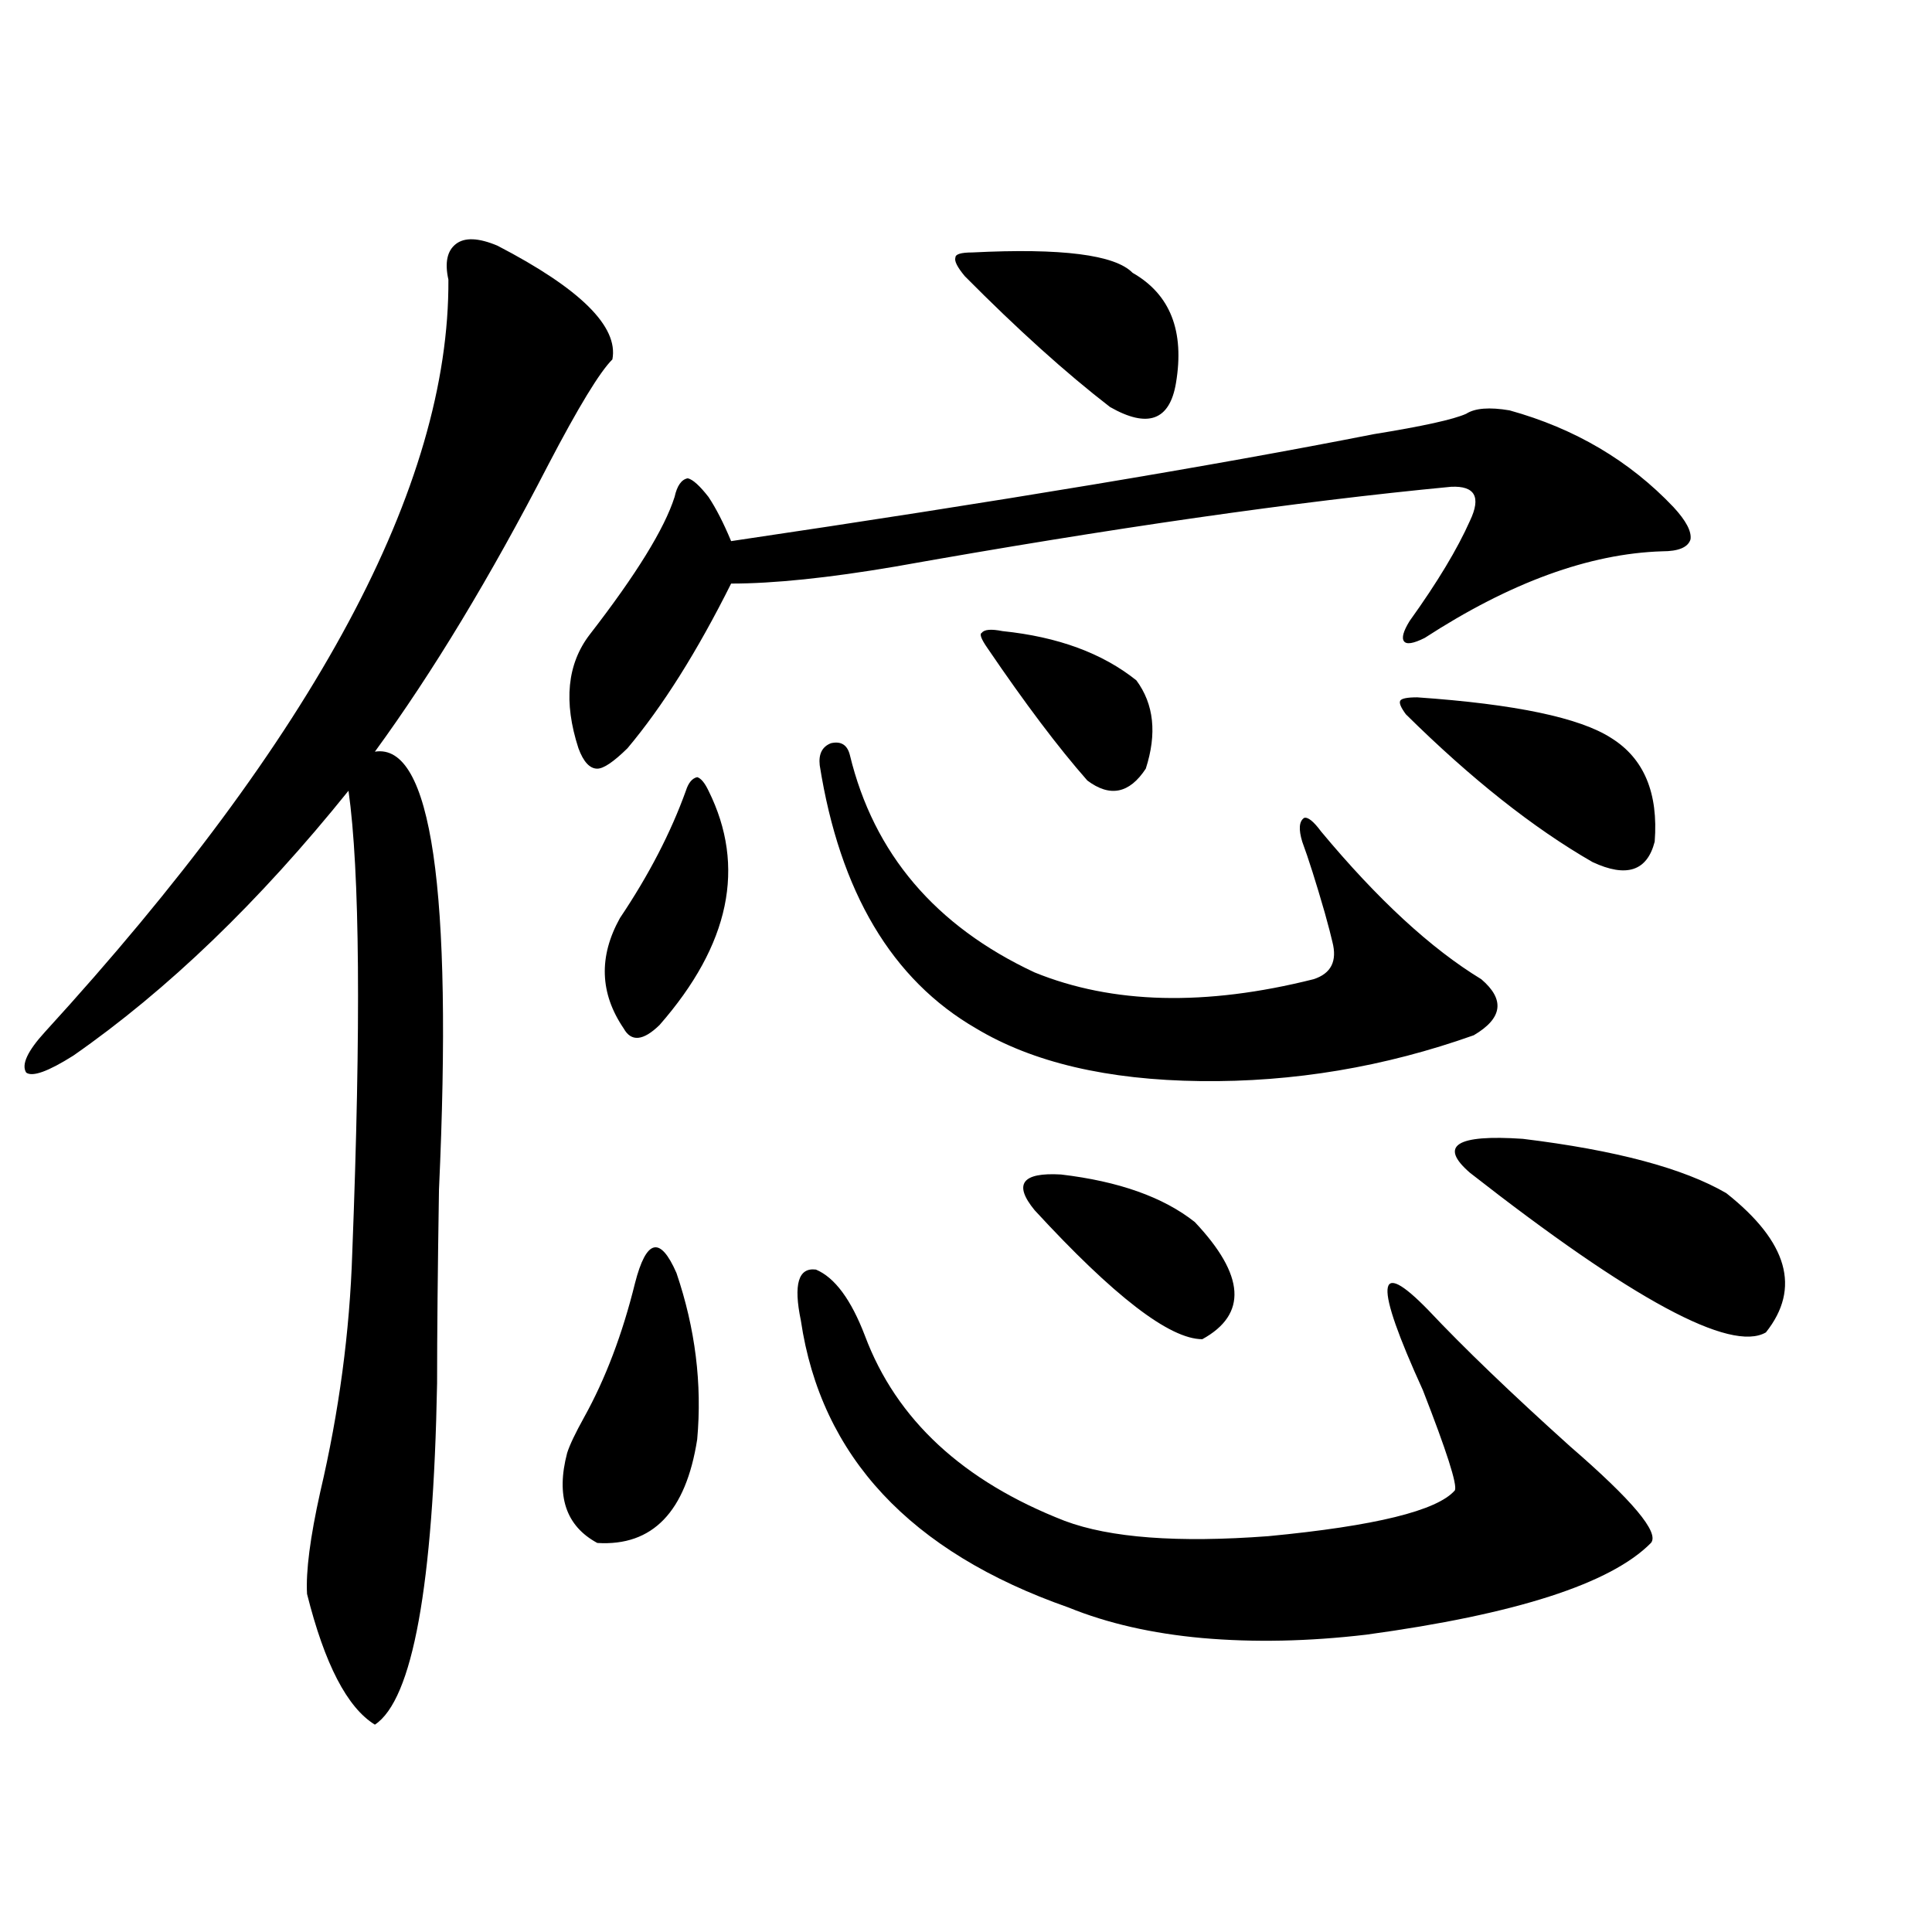<?xml version="1.0" encoding="utf-8"?>
<!-- Generator: Adobe Illustrator 16.0.0, SVG Export Plug-In . SVG Version: 6.00 Build 0)  -->
<!DOCTYPE svg PUBLIC "-//W3C//DTD SVG 1.1//EN" "http://www.w3.org/Graphics/SVG/1.1/DTD/svg11.dtd">
<svg version="1.1" id="图层_1" xmlns="http://www.w3.org/2000/svg" xmlns:xlink="http://www.w3.org/1999/xlink" x="0px" y="0px"
	 width="1000px" height="1000px" viewBox="0 0 1000 1000" enable-background="new 0 0 1000 1000" xml:space="preserve">
<path d="M257.457,127.152c42.926,22.275,62.758,41.899,59.511,58.887c-6.509,6.455-17.561,24.609-33.17,54.492
	c-29.923,58.008-59.846,107.529-89.754,148.535c29.268-4.683,40.319,70.903,33.17,226.758c-0.655,41.611-0.976,75.01-0.976,100.195
	c-1.951,104.893-12.683,163.766-32.194,176.66c-14.313-8.789-26.021-31.352-35.121-67.676c-0.655-11.714,1.616-29.292,6.829-52.734
	c9.756-41.597,15.274-82.905,16.585-123.926c4.543-117.773,3.902-197.451-1.951-239.063
	C134.198,466.713,86.729,512.416,37.95,546.391c-13.018,8.213-21.143,11.138-24.39,8.789c-2.606-4.092,0.641-11.123,9.756-21.094
	c139.829-152.93,209.416-282.705,208.775-389.355c-1.951-8.789-0.655-14.941,3.902-18.457
	C240.537,122.758,247.701,123.061,257.457,127.152z M328.675,664.164c5.854-22.852,13.003-24.609,21.463-5.273
	c9.756,28.716,13.323,57.432,10.731,86.133c-5.854,37.505-23.094,55.371-51.706,53.613c-16.265-8.789-21.463-24.307-15.609-46.582
	c1.296-4.092,4.223-10.244,8.78-18.457C313.386,713.686,322.166,690.531,328.675,664.164z M758.908,214.164
	c4.543-2.925,12.027-3.516,22.438-1.758c33.811,9.38,62.103,26.079,84.876,50.098c6.494,7.031,9.421,12.607,8.78,16.699
	c-1.311,4.106-6.188,6.152-14.634,6.152c-37.728,1.182-78.702,16.123-122.924,44.824c-5.854,2.939-9.436,3.516-10.731,1.758
	c-1.311-1.758-0.335-5.273,2.927-10.547c14.299-19.912,24.71-37.202,31.219-51.855c5.854-12.305,2.592-18.154-9.756-17.578
	c-79.998,7.622-175.94,21.396-287.798,41.309c-34.48,5.864-62.772,8.789-84.876,8.789c-17.561,35.156-35.456,63.584-53.657,85.254
	c-7.164,7.031-12.362,10.547-15.609,10.547c-3.902,0-7.164-3.516-9.756-10.547c-7.805-24.019-5.854-43.643,5.854-58.887
	c24.055-31.05,38.688-54.78,43.901-71.191c1.296-5.85,3.567-9.077,6.829-9.668c2.592,0.591,6.174,3.818,10.731,9.668
	c3.902,5.864,7.805,13.486,11.707,22.852c138.533-20.503,249.415-38.96,332.675-55.371
	C736.47,220.619,752.399,217.104,758.908,214.164z M366.723,409.281c19.512,39.263,11.052,79.692-25.365,121.289
	c-8.46,8.213-14.634,8.789-18.536,1.758c-12.362-18.154-13.018-37.202-1.951-57.129c14.954-22.261,26.341-44.233,34.146-65.918
	c1.296-4.092,3.247-6.44,5.854-7.031C362.82,402.841,364.771,405.189,366.723,409.281z M414.526,683.5
	c-3.902-18.745-1.311-27.534,7.805-26.367c9.756,4.106,18.201,15.532,25.365,34.277c16.25,43.369,50.73,75.298,103.412,95.801
	c23.414,8.789,58.535,11.426,105.363,7.91c55.273-5.273,87.468-13.184,96.583-23.73c1.296-2.925-4.237-20.215-16.585-51.855
	c-25.365-55.659-24.39-69.434,2.927-41.309c18.201,19.336,42.591,42.778,73.169,70.313c32.515,28.125,46.493,44.824,41.95,50.098
	c-20.822,21.094-69.922,36.914-147.313,47.461c-29.923,3.516-58.215,4.093-84.876,1.758c-26.021-2.348-49.114-7.621-69.267-15.82
	C471.11,803.334,424.923,753.813,414.526,683.5z M535.499,503.324c40.319,16.411,88.443,17.578,144.387,3.516
	c9.101-2.925,12.348-9.365,9.756-19.336c-0.655-2.925-1.951-7.91-3.902-14.941c-4.558-15.82-8.46-28.125-11.707-36.914
	c-1.951-6.44-1.631-10.547,0.976-12.305c1.951-0.576,4.878,1.758,8.78,7.031c29.268,35.156,56.904,60.645,82.925,76.465
	c12.348,10.547,11.052,20.215-3.902,29.004c-46.188,16.411-93.336,24.321-141.46,23.73c-48.139-0.576-86.827-9.668-116.095-27.246
	c-43.581-25.186-70.577-70.601-80.974-136.23c-0.655-5.85,1.296-9.668,5.854-11.426c5.198-1.167,8.445,0.879,9.756,6.152
	C452.239,441.801,484.113,479.306,535.499,503.324z M503.305,130.668c46.173-2.334,73.81,1.182,82.925,10.547
	c19.512,11.138,26.981,30.186,22.438,57.129c-3.262,19.336-14.634,23.442-34.146,12.305c-22.773-17.578-47.804-40.127-75.12-67.676
	c-3.902-4.683-5.533-7.91-4.878-9.668C494.524,131.547,497.451,130.668,503.305,130.668z M518.914,326.664
	c28.612,2.939,51.706,11.426,69.267,25.488c9.101,12.305,10.731,27.549,4.878,45.703c-8.46,12.896-18.536,14.941-30.243,6.152
	c-14.969-16.987-32.194-39.839-51.706-68.555c-3.262-4.683-4.237-7.319-2.927-7.91C509.479,325.785,513.061,325.497,518.914,326.664
	z M535.499,626.371c-11.066-13.472-6.509-19.624,13.658-18.457c29.908,3.516,53.002,11.729,69.267,24.609
	c26.006,27.549,27.316,47.764,3.902,60.645C605.406,693.168,576.474,670.907,535.499,626.371z M733.543,360.941
	c50.73,3.516,84.221,10.547,100.485,21.094c16.905,10.547,24.39,28.428,22.438,53.613c-3.902,15.244-14.634,18.76-32.194,10.547
	c-30.578-17.578-62.772-43.066-96.583-76.465c-2.606-3.516-3.582-5.85-2.927-7.031C725.403,361.532,728.33,360.941,733.543,360.941z
	 M760.859,607.035c-16.265-14.063-7.164-19.912,27.316-17.578c48.124,5.864,83.245,15.244,105.363,28.125
	c31.859,25.2,38.688,49.219,20.487,72.07C895.811,700.199,844.76,672.665,760.859,607.035z"/>
</svg>
